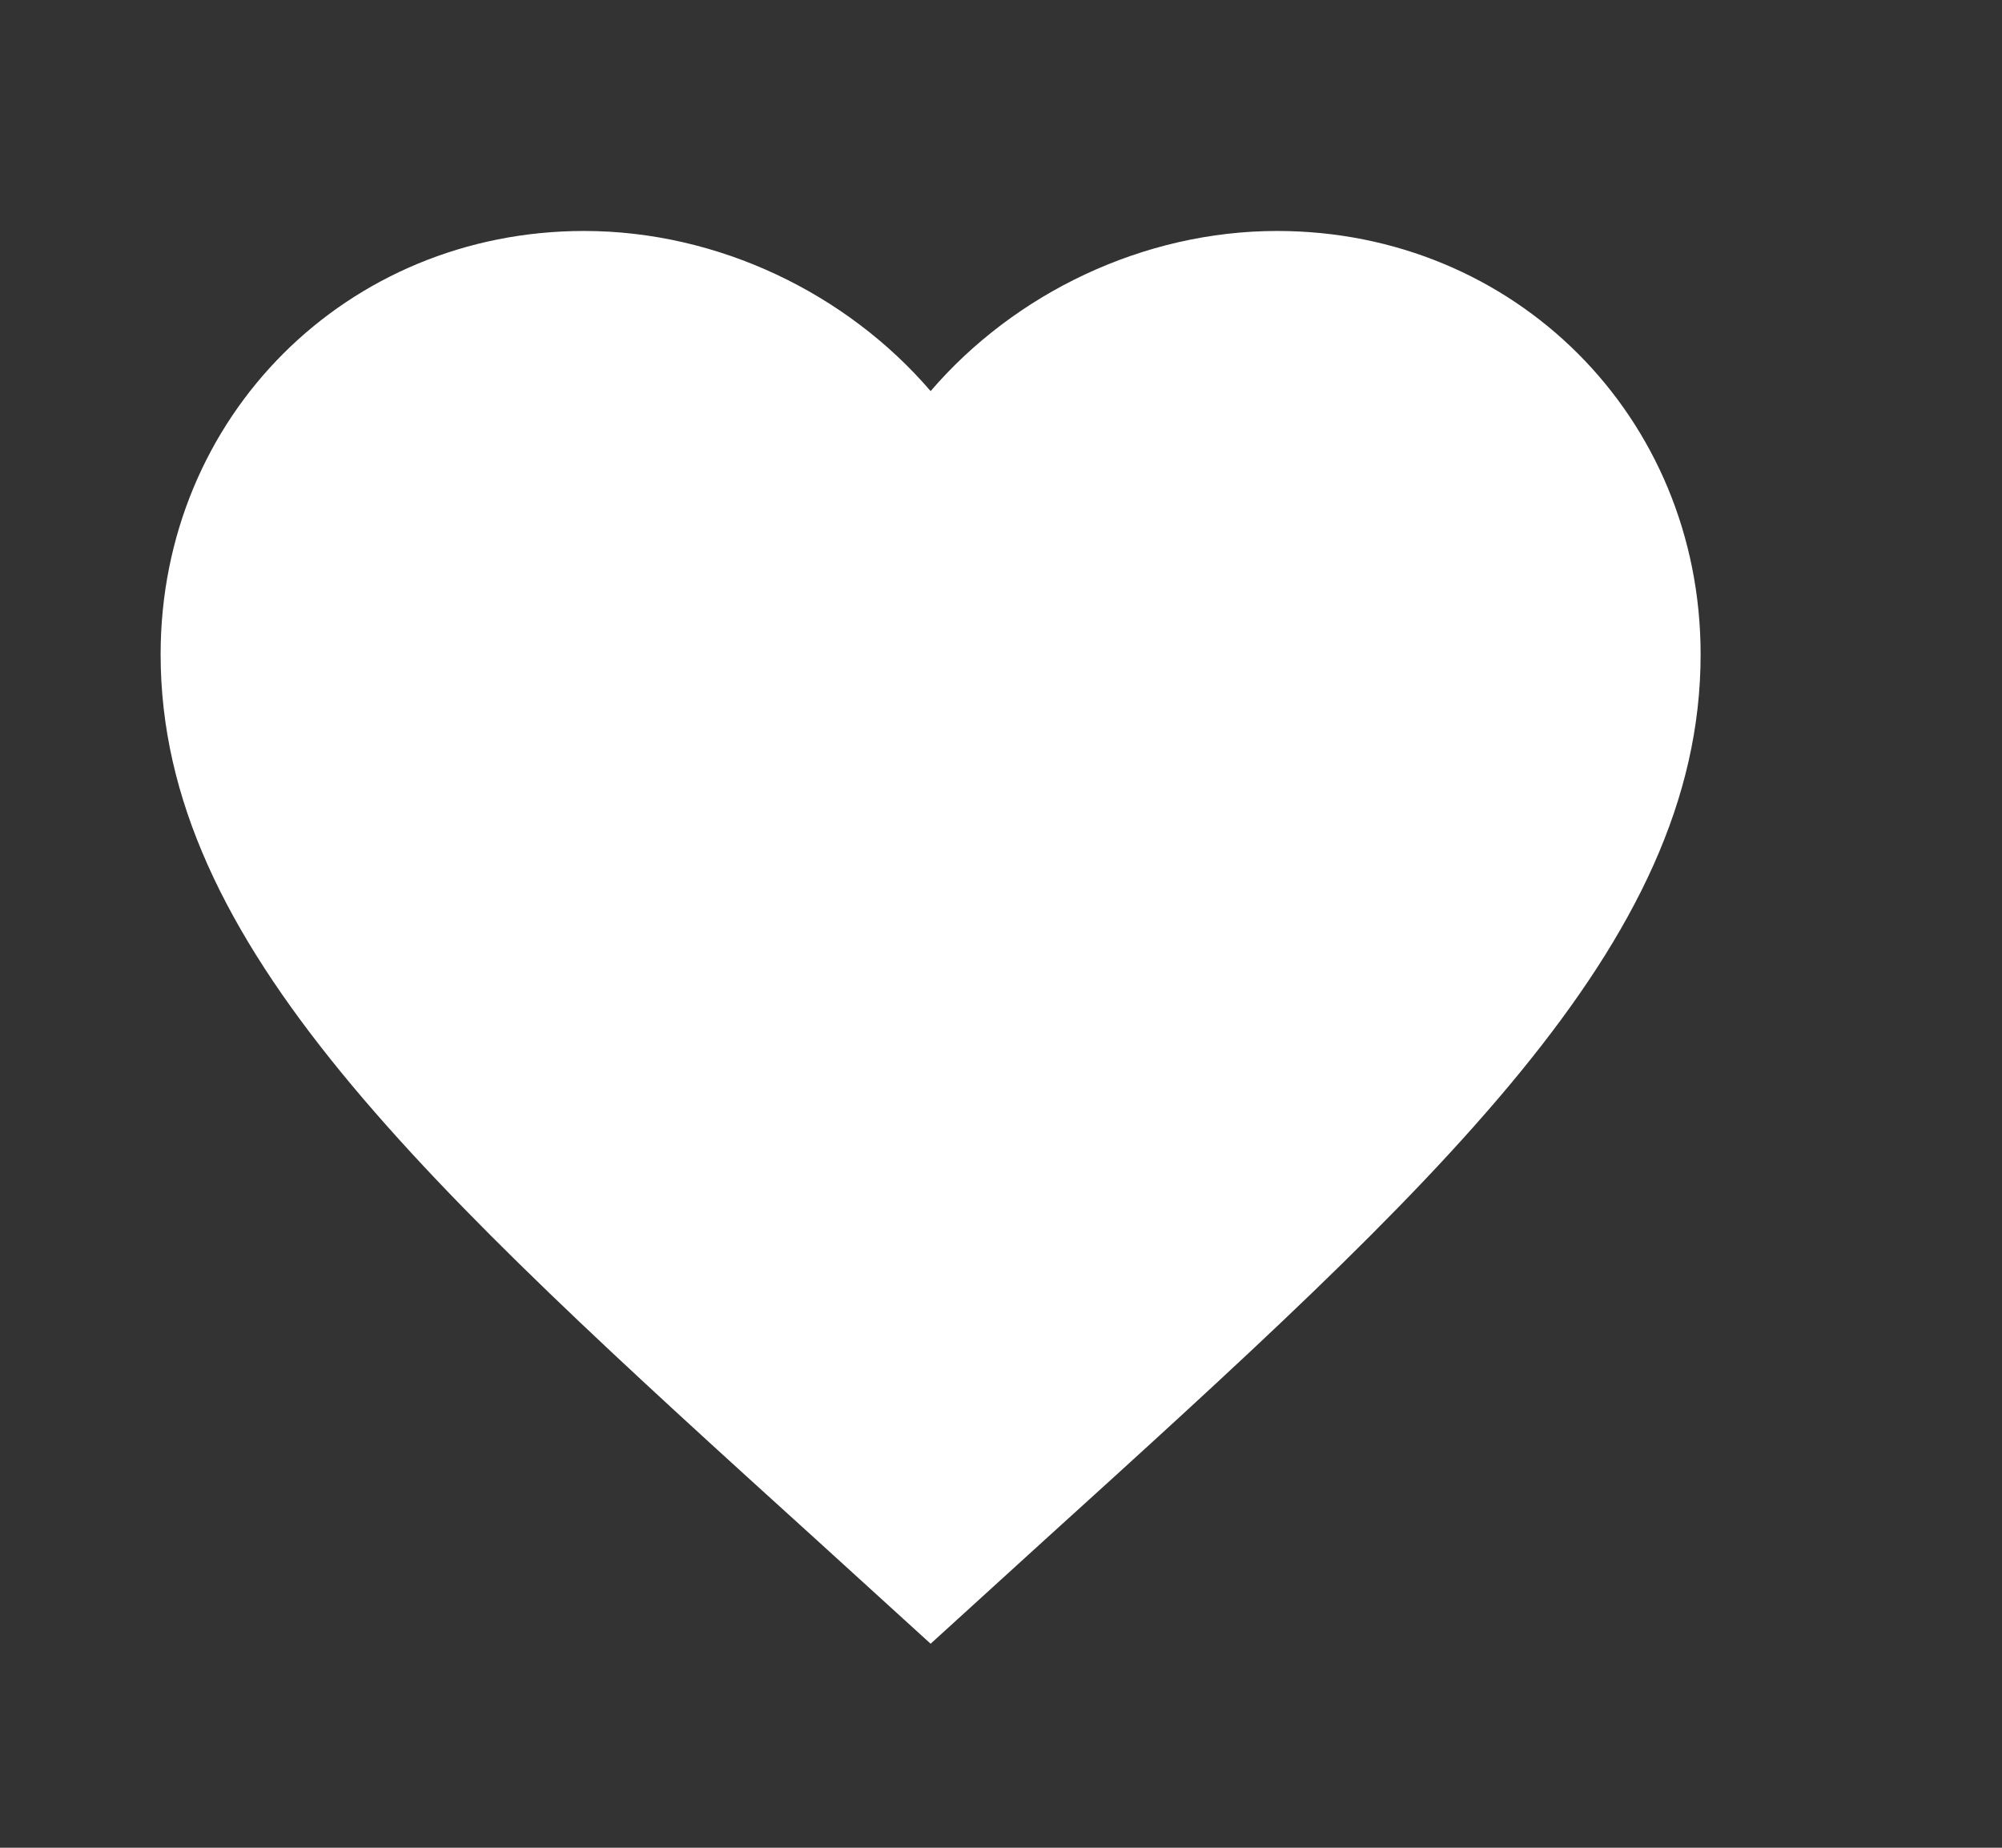<svg width="13" height="12" viewBox="0 0 13 12" fill="none" xmlns="http://www.w3.org/2000/svg">
<rect x="0" y="0" width="13" height="12" fill="#333333" stroke="none"/>
<path d="M6.043 10.675L5.318 10.015C2.743 7.68 1.043 6.135 1.043 4.25C1.043 2.705 2.253 1.5 3.793 1.5C4.663 1.5 5.498 1.905 6.043 2.54C6.588 1.905 7.423 1.5 8.293 1.5C9.833 1.5 11.043 2.705 11.043 4.25C11.043 6.135 9.343 7.68 6.768 10.015L6.043 10.675Z" fill="white"/>
</svg>
